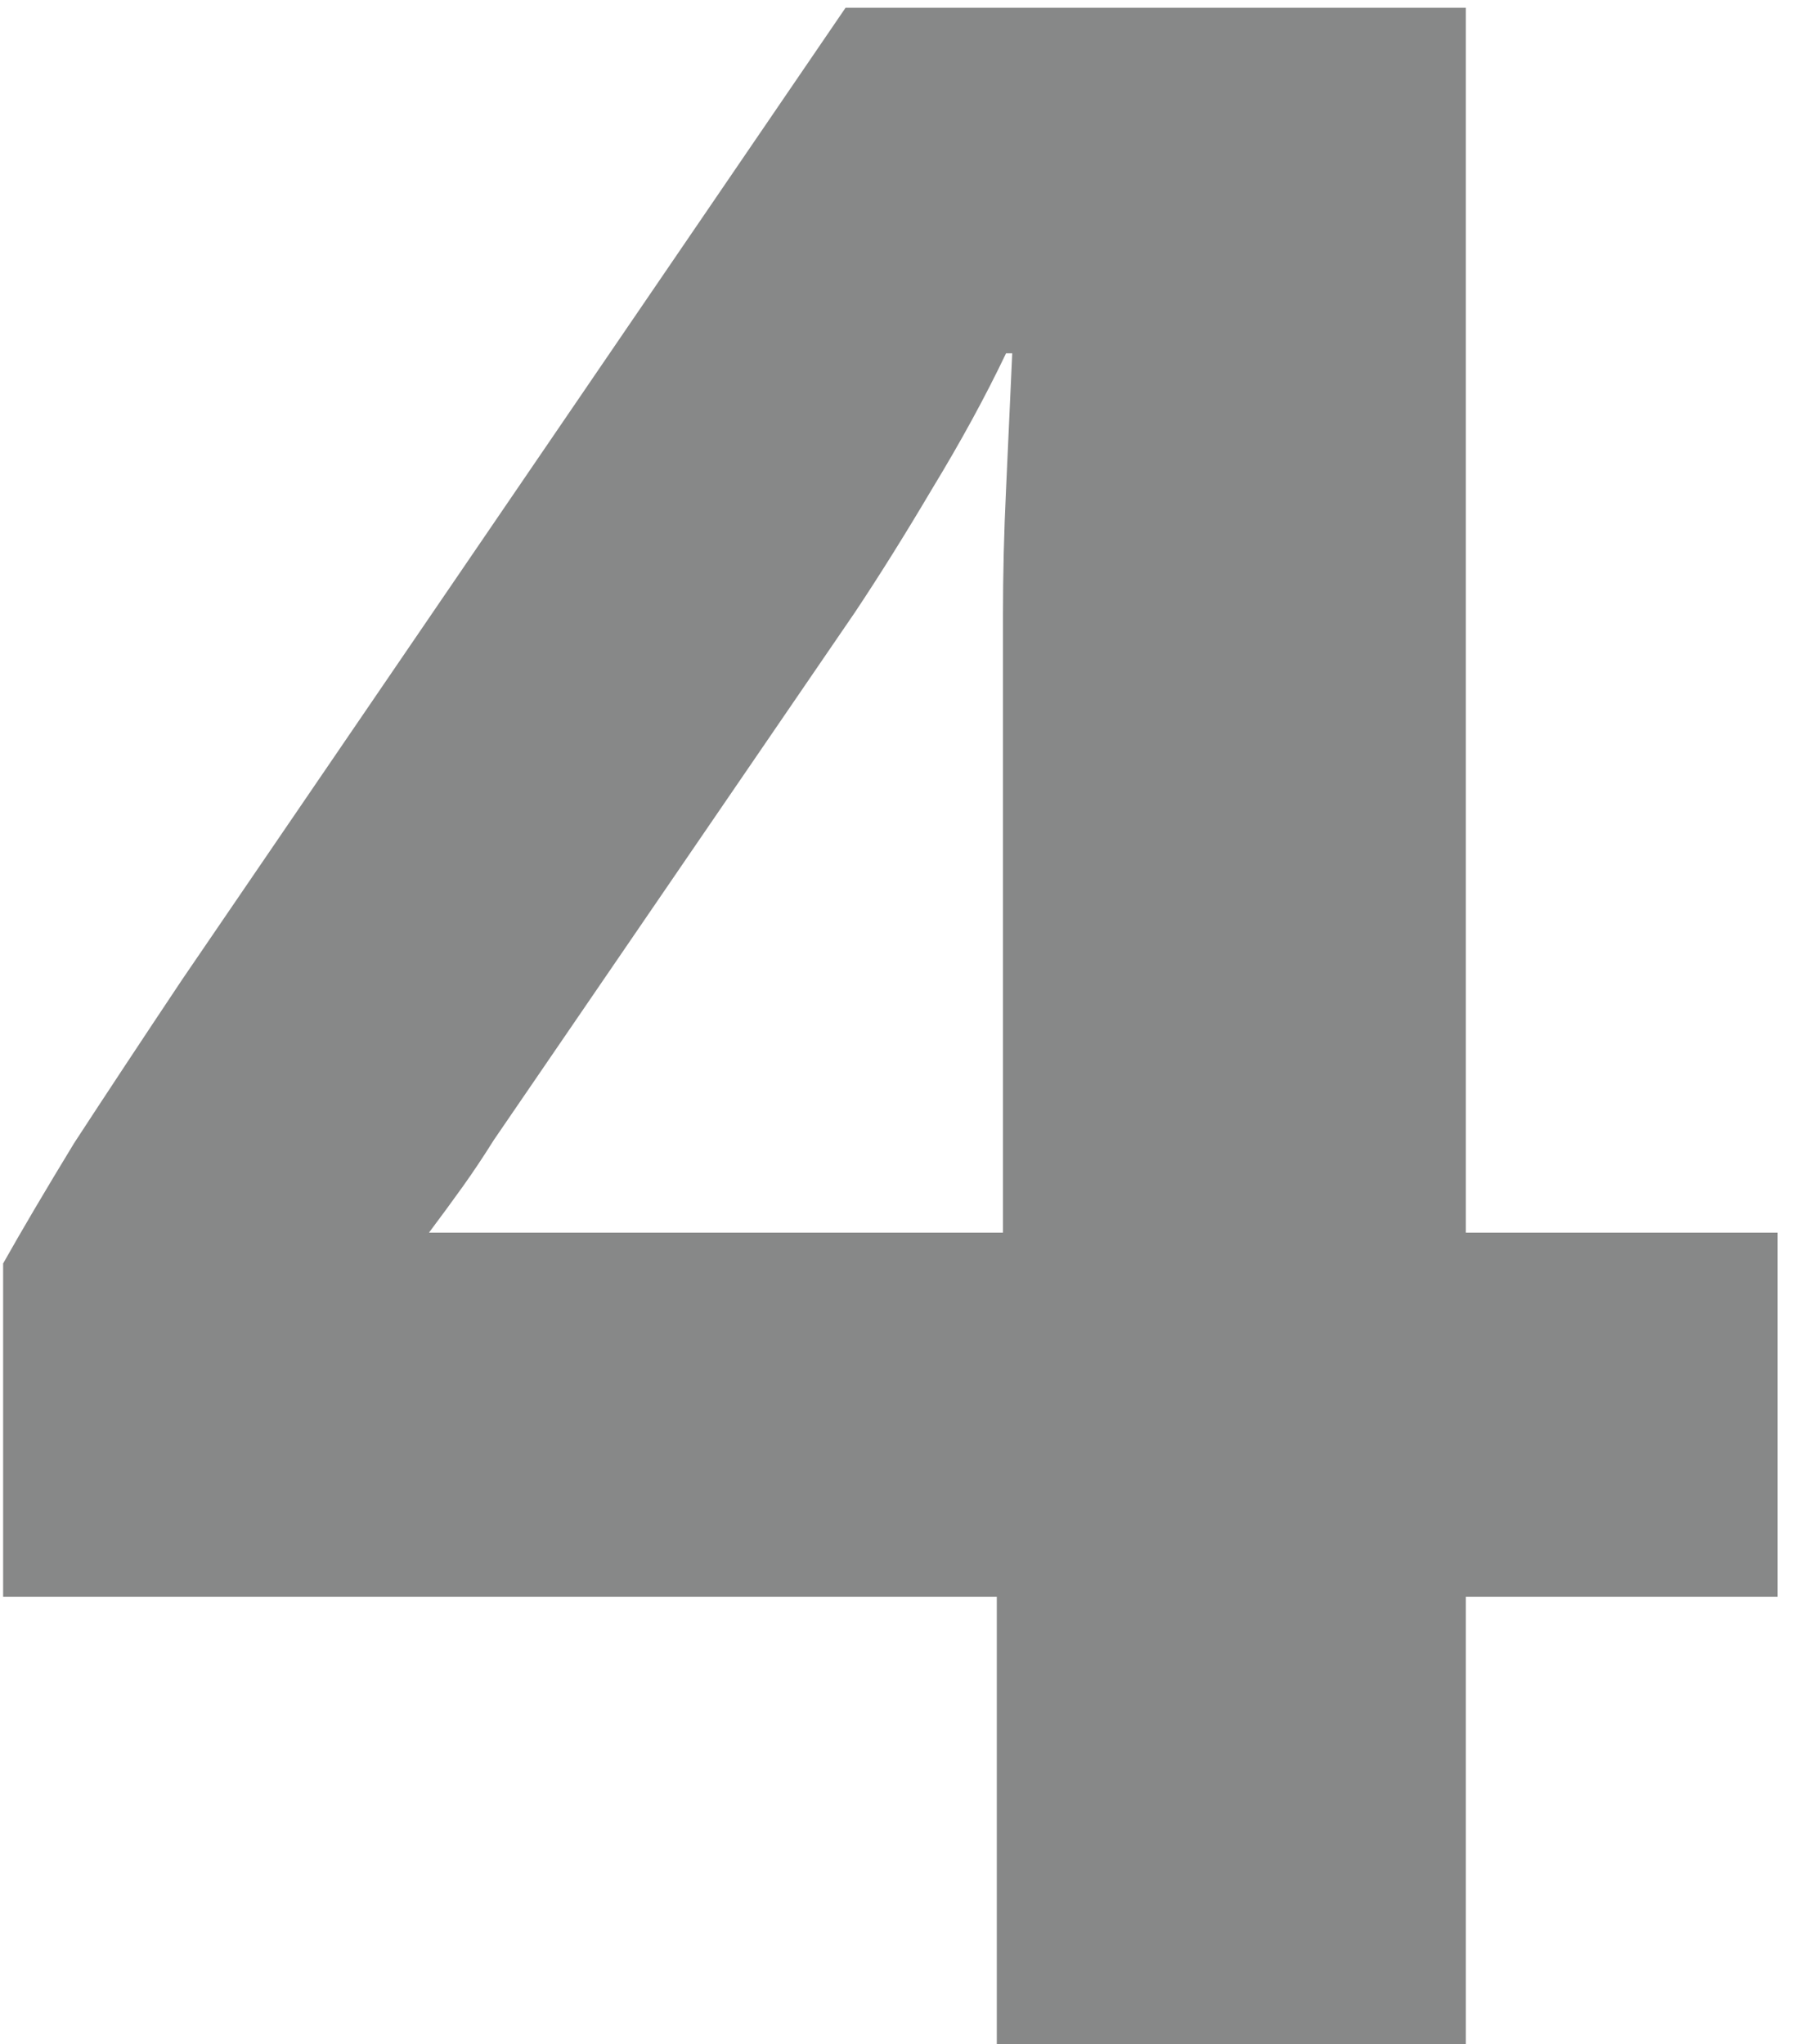 <?xml version="1.0" encoding="UTF-8"?>
<svg xmlns="http://www.w3.org/2000/svg" width="47" height="53" viewBox="0 0 47 53" fill="none">
  <path d="M25.841 53V41.4H0.081V32.76C0.561 31.907 1.174 30.867 1.921 29.64C2.721 28.413 3.654 27 4.721 25.4L21.921 0.2H38.001V31.96H46.081V41.4H38.001V53H25.841ZM11.121 31.96H26.001V15.96C26.001 14.893 26.027 13.8 26.081 12.68C26.134 11.507 26.187 10.333 26.241 9.16H26.081C25.547 10.28 24.907 11.453 24.161 12.68C23.467 13.853 22.801 14.92 22.161 15.88L12.801 29.56C12.534 29.987 12.267 30.387 12.001 30.76C11.734 31.133 11.441 31.533 11.121 31.96Z" fill="#878888"></path>
</svg>
